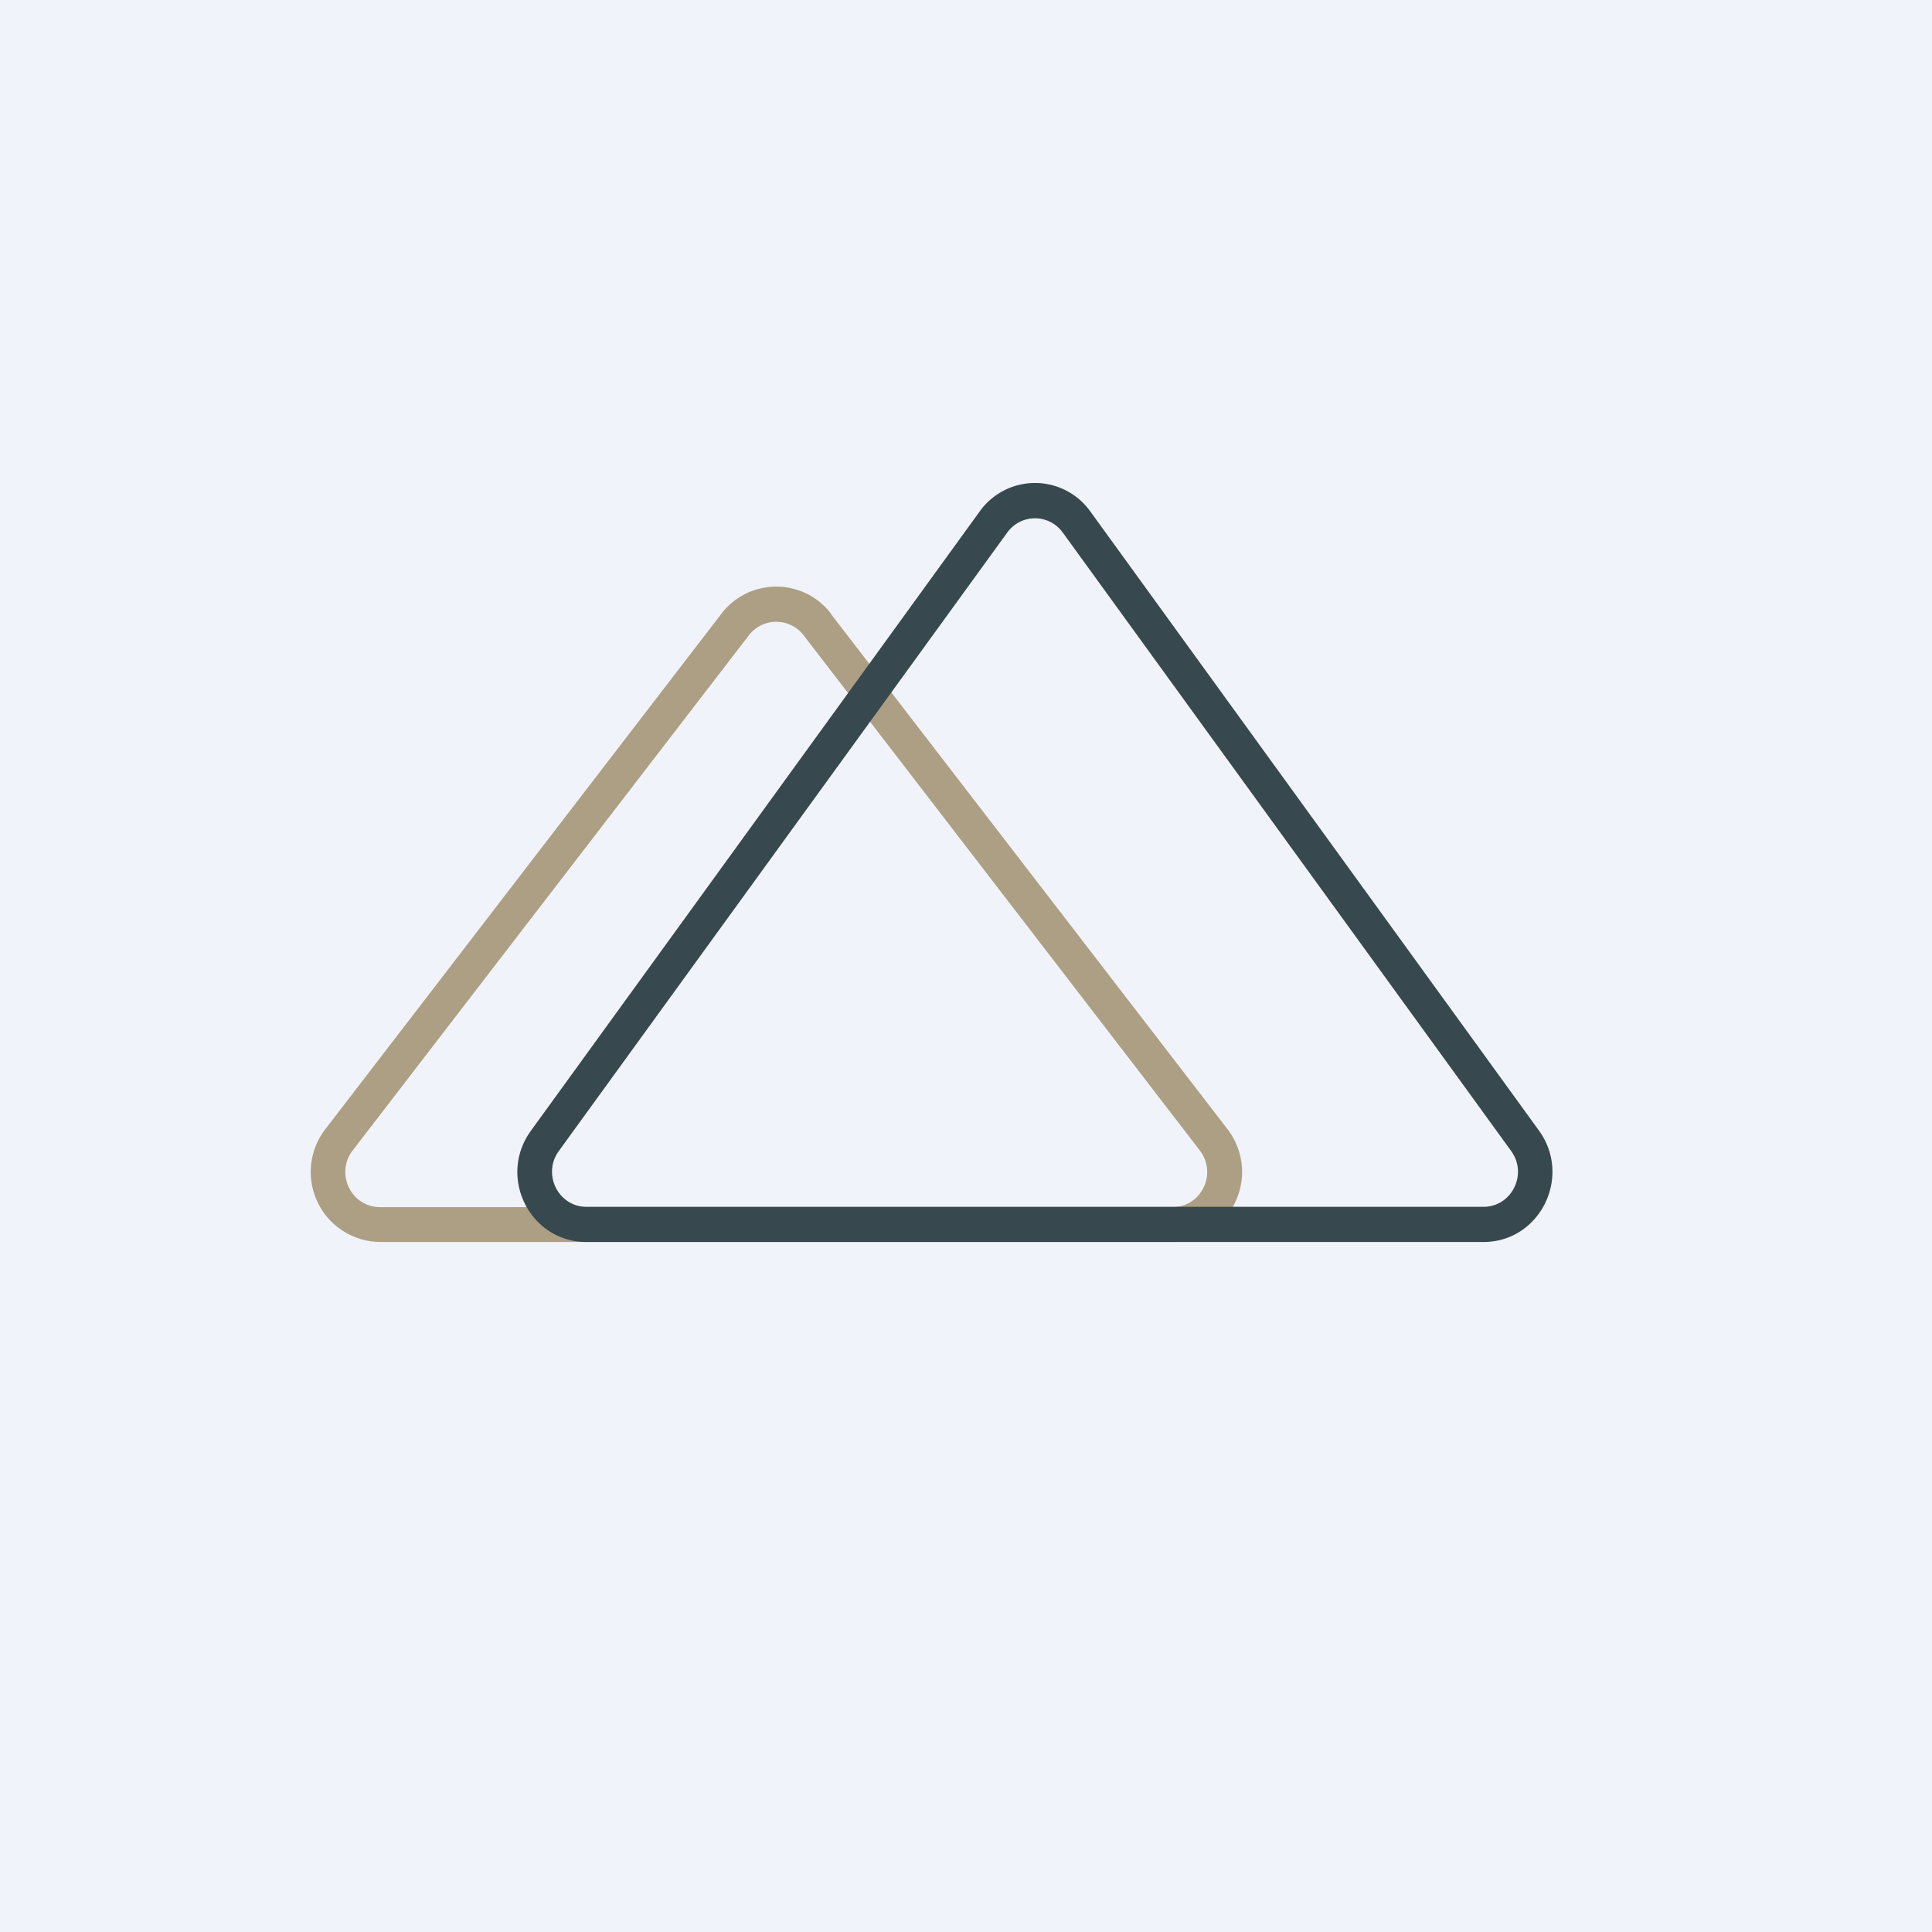 <!-- by TradingView --><svg xmlns="http://www.w3.org/2000/svg" width="56" height="56" viewBox="0 0 56 56"><path fill="#F0F3FA" d="M0 0h56v56H0z"/><path fill-rule="evenodd" d="M34.78 33.35 23.29 18.41a1 1 0 0 0-1.58 0L10.22 33.35c-.51.67-.04 1.64.8 1.64h22.96c.84 0 1.31-.97.8-1.64ZM24.09 17.79a2 2 0 0 0-3.18 0L9.43 32.73A2.03 2.03 0 0 0 11.02 36h22.96a2.03 2.03 0 0 0 1.6-3.27L24.08 17.79Z" fill="#AC9F83"/><path fill-rule="evenodd" d="m43.8 33.36-13-17.93a.99.99 0 0 0-1.6 0l-13 17.93c-.49.67-.02 1.62.8 1.62h26c.82 0 1.29-.95.8-1.62ZM31.6 14.82a1.97 1.97 0 0 0-3.2 0l-13 17.94C14.41 34.1 15.35 36 17 36h26c1.64 0 2.58-1.9 1.6-3.24l-13-17.94Z" fill="#37494F"/></svg>